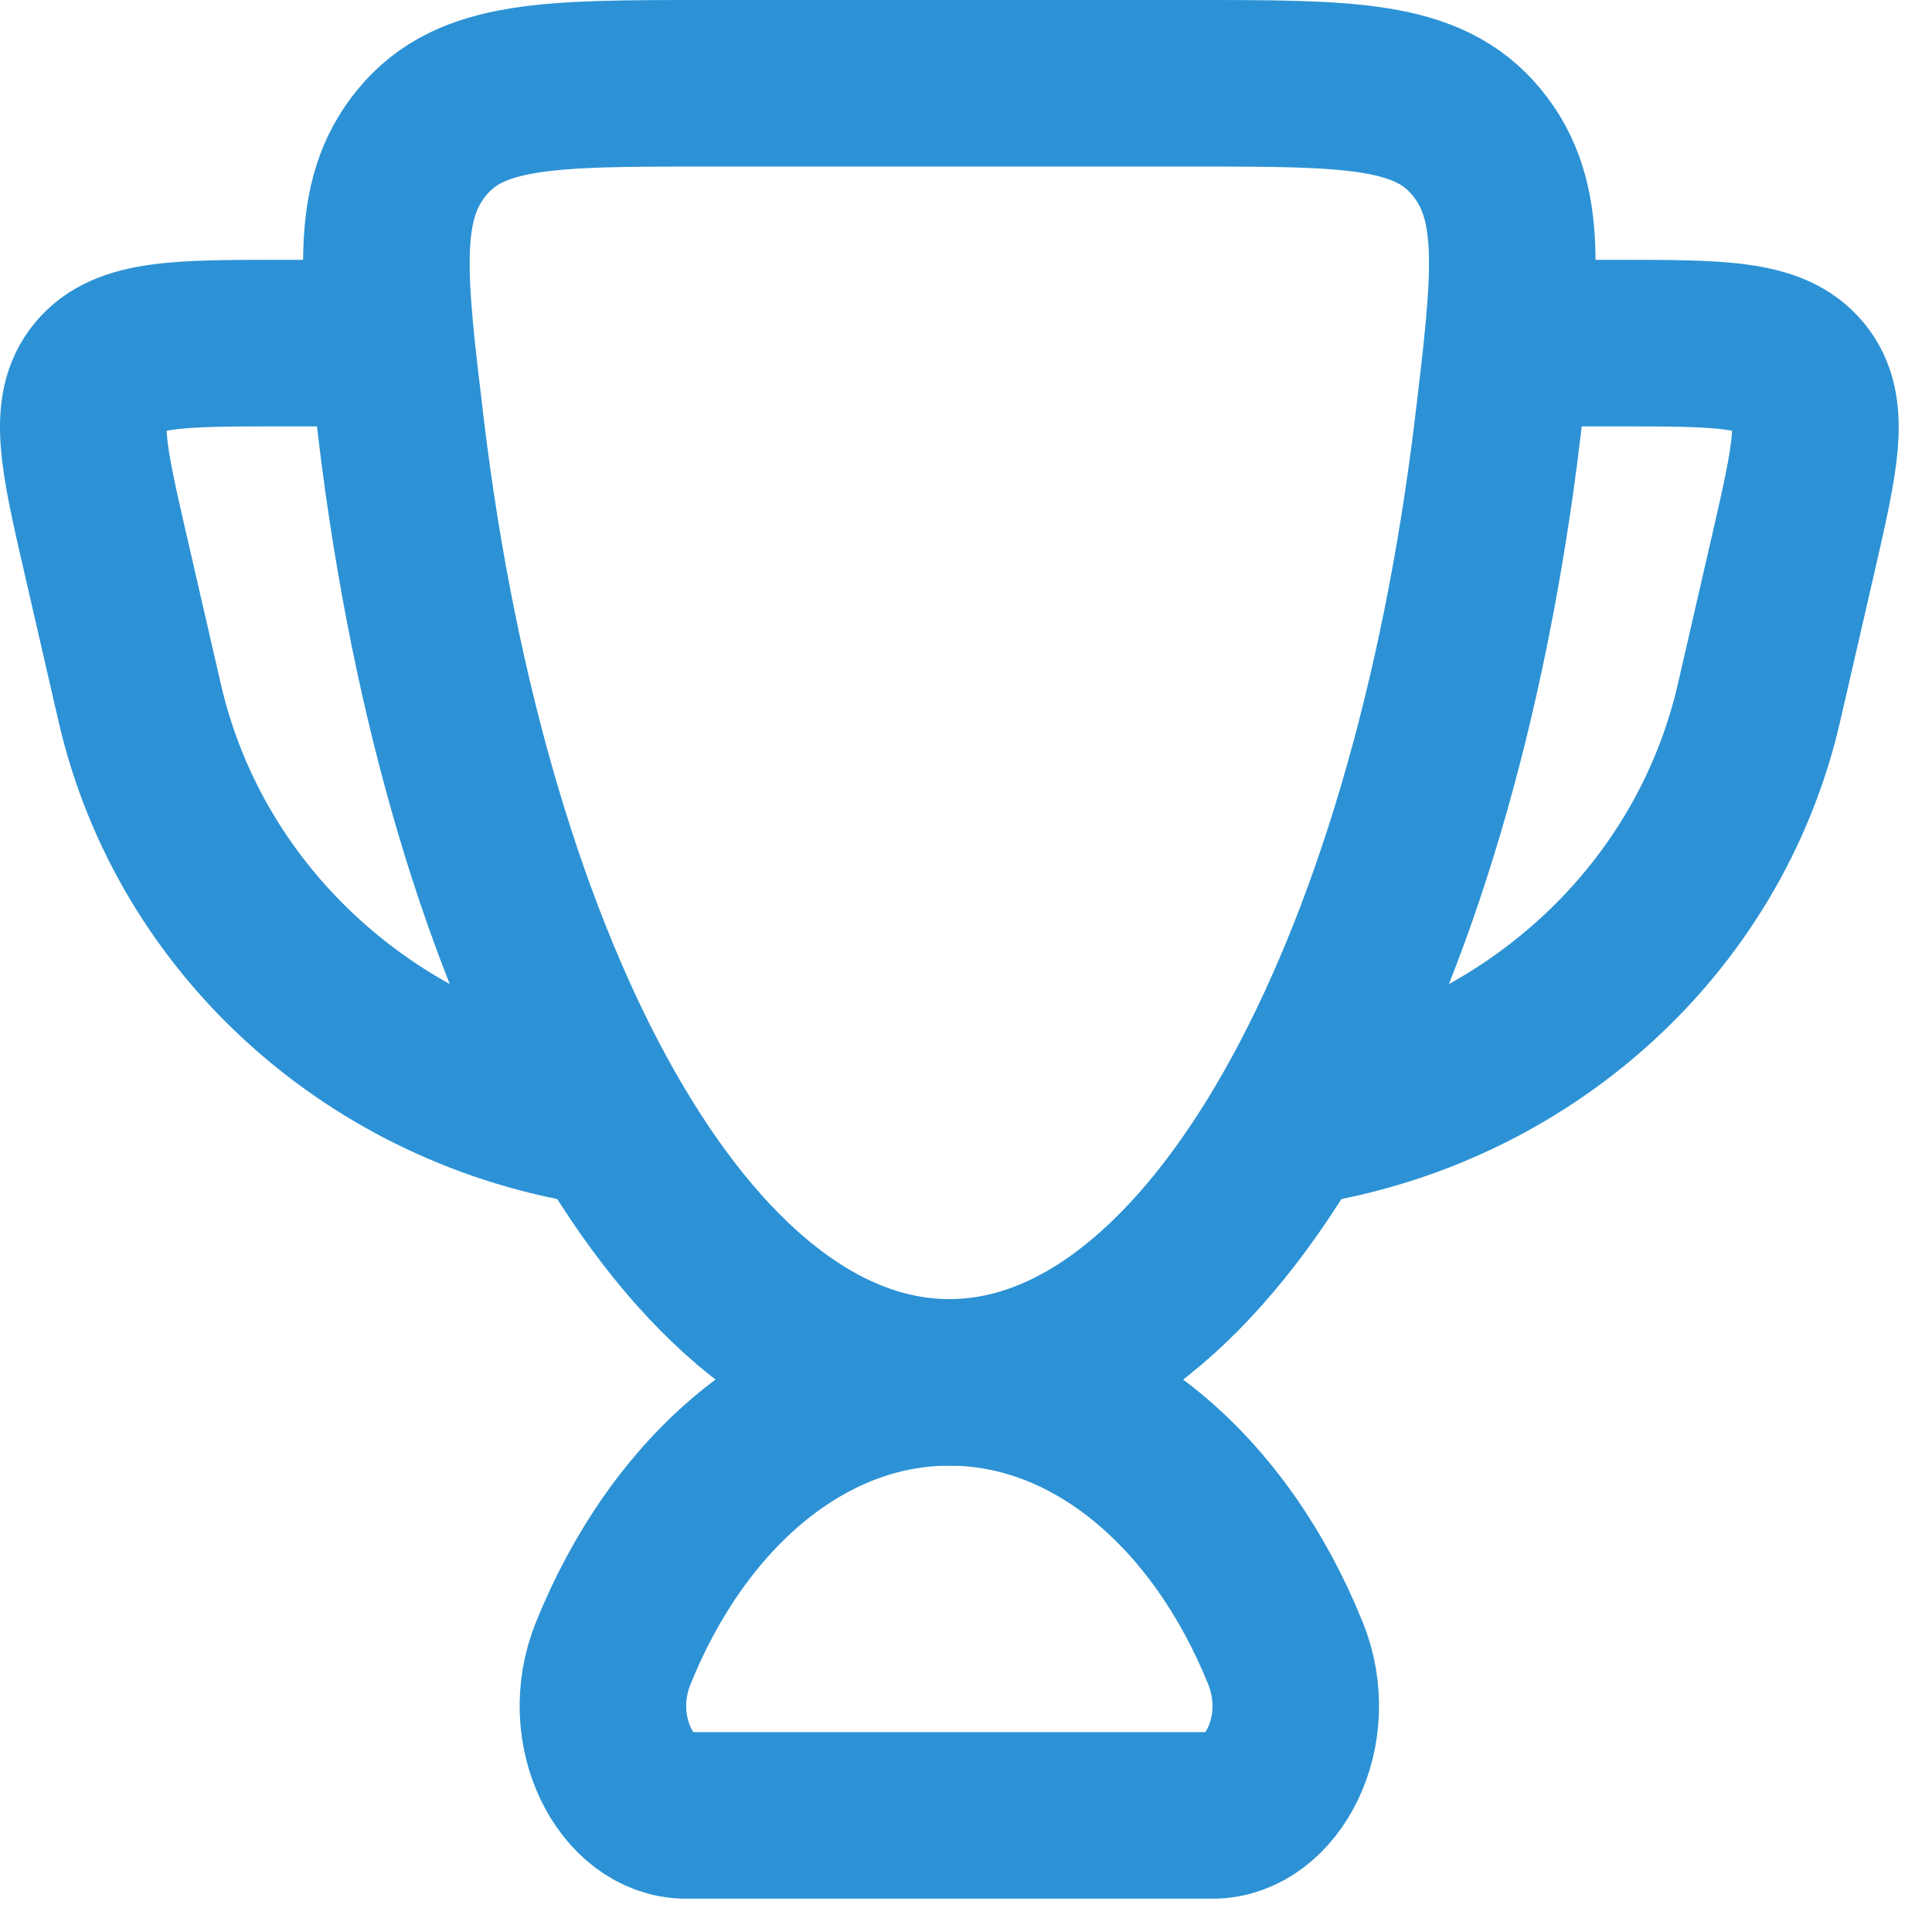 <svg xmlns="http://www.w3.org/2000/svg" width="29" height="29" viewBox="0 0 29 29" fill="none"><path d="M14.25 20.75C12.074 20.75 10.18 22.394 9.203 24.82C8.736 25.979 9.406 27.25 10.296 27.25H18.203C19.094 27.25 19.764 25.979 19.297 24.82C18.319 22.394 16.425 20.75 14.25 20.75Z" stroke="#2C92D5" stroke-width="2.5" stroke-linecap="round"></path><path d="M22.7 5.15H24.263C25.824 5.15 26.604 5.15 27.012 5.641C27.419 6.131 27.25 6.867 26.911 8.34L26.403 10.549C25.639 13.871 22.844 16.341 19.45 16.85" stroke="#2C92D5" stroke-width="2.5" stroke-linecap="round" stroke-linejoin="round"></path><path d="M5.8 5.15H4.237C2.676 5.15 1.895 5.15 1.488 5.641C1.081 6.131 1.25 6.867 1.589 8.34L2.097 10.549C2.861 13.871 5.656 16.341 9.05 16.85" stroke="#2C92D5" stroke-width="2.5" stroke-linecap="round" stroke-linejoin="round"></path><path d="M14.25 20.75C18.177 20.75 21.484 14.689 22.479 6.438C22.753 4.156 22.891 3.015 22.163 2.133C21.435 1.25 20.259 1.25 17.907 1.25H10.592C8.241 1.25 7.065 1.25 6.337 2.133C5.609 3.015 5.746 4.156 6.021 6.438C7.015 14.689 10.323 20.75 14.25 20.75Z" stroke="#2C92D5" stroke-width="2.5" stroke-linecap="round"></path></svg>